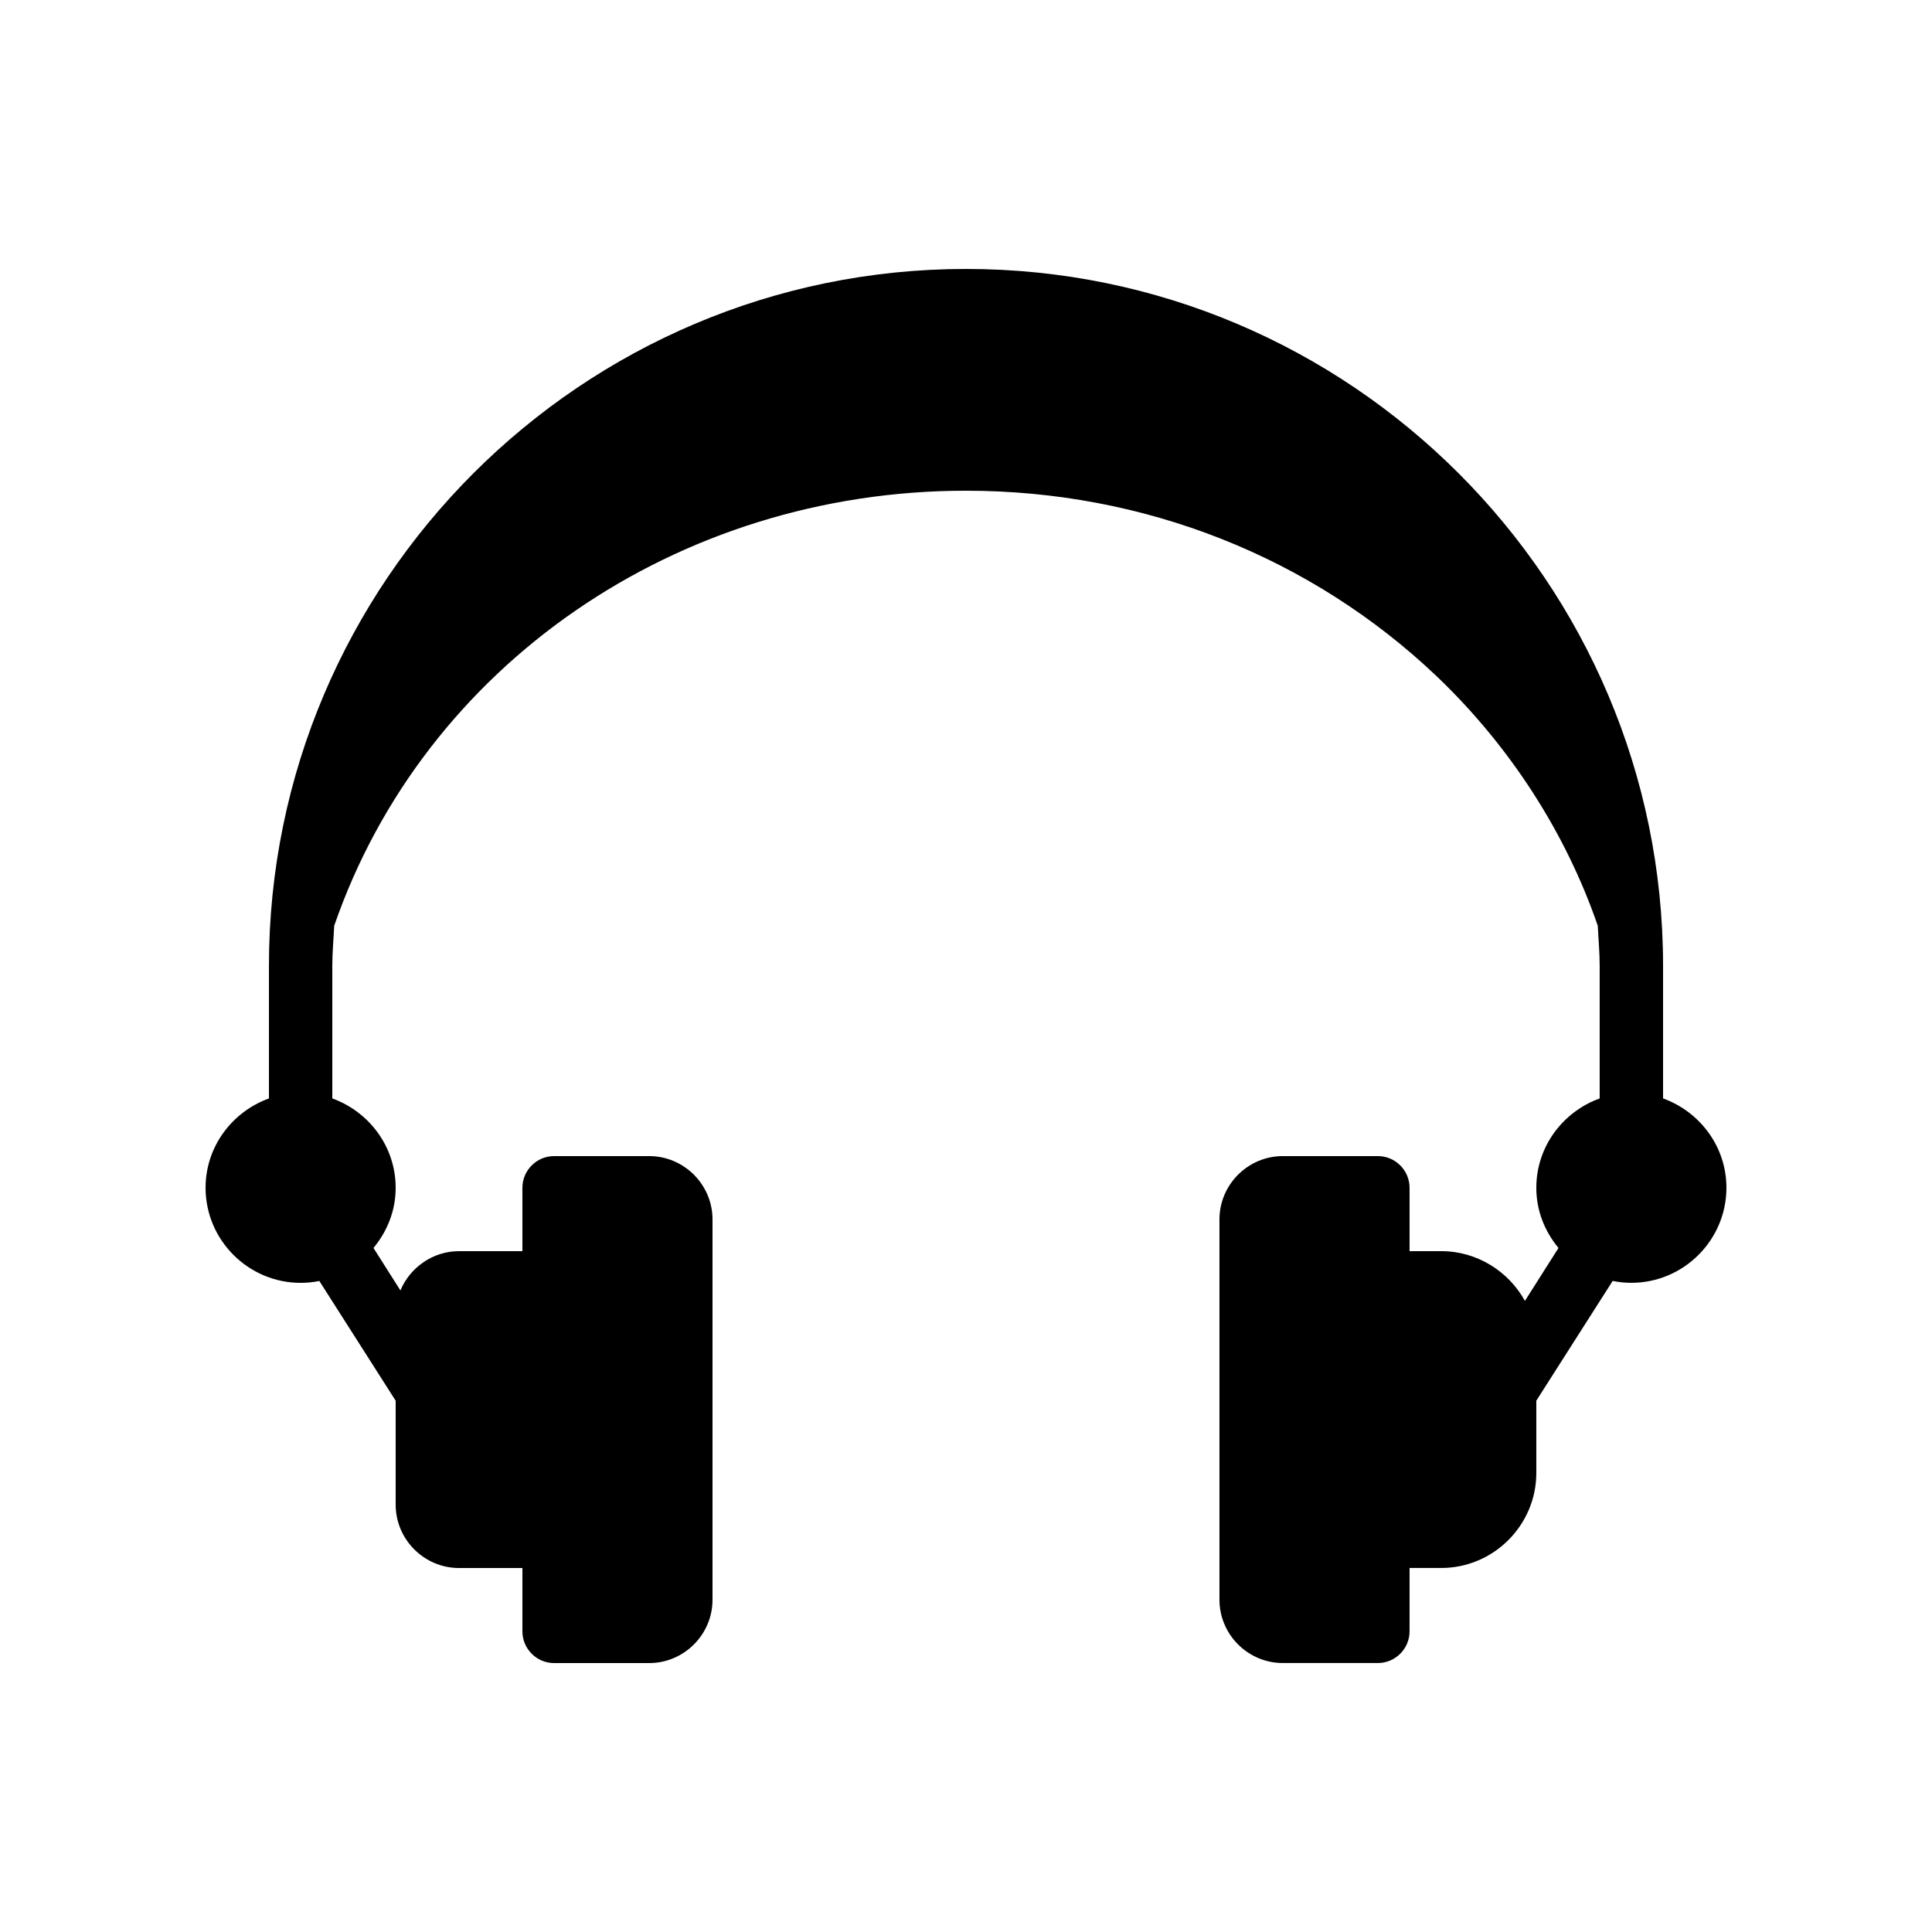 <?xml version="1.0" encoding="UTF-8"?>
<!-- Uploaded to: SVG Repo, www.svgrepo.com, Generator: SVG Repo Mixer Tools -->
<svg fill="#000000" width="800px" height="800px" version="1.1" viewBox="144 144 512 512" xmlns="http://www.w3.org/2000/svg">
 <path d="m584.73 435.1v-35.098c0-101.85-82.875-184.73-184.73-184.73s-184.73 82.875-184.73 184.73v35.098c-9.742 3.527-16.793 12.762-16.793 23.68 0 13.855 11.336 25.191 25.191 25.191 1.68 0 3.359-0.168 4.953-0.504l20.234 31.738v27.543c0 9.238 7.559 16.793 16.793 16.793h16.793v16.793c0 4.617 3.777 8.398 8.398 8.398h25.191c9.238 0 16.793-7.559 16.793-16.793v-100.77c0-9.238-7.559-16.793-16.793-16.793h-25.191c-4.617 0-8.398 3.777-8.398 8.398v16.793h-16.793c-6.969 0-13.016 4.367-15.535 10.41l-7.137-11.25c3.609-4.367 5.879-9.824 5.879-15.953 0-10.914-7.055-20.152-16.793-23.68v-35.098c0-3.609 0.336-7.137 0.504-10.664 23.848-69.023 90.938-115.29 167.43-115.29 47.191 0 91.527 17.551 124.86 49.289 19.398 18.559 34.09 41.395 42.57 66 0.168 3.523 0.504 7.051 0.504 10.664v35.098c-9.742 3.527-16.793 12.762-16.793 23.68 0 6.129 2.266 11.586 5.879 15.953l-8.902 14.023c-4.281-7.809-12.68-13.184-22.168-13.184h-8.398v-16.793c0-4.617-3.777-8.398-8.398-8.398h-25.191c-9.238 0-16.793 7.559-16.793 16.793v100.76c0 9.238 7.559 16.793 16.793 16.793h25.191c4.617 0 8.398-3.777 8.398-8.398v-16.793h8.398c13.855 0 25.191-11.336 25.191-25.191v-19.145l20.238-31.738c1.594 0.34 3.273 0.504 4.953 0.504 13.855 0 25.191-11.336 25.191-25.191 0-10.914-7.055-20.148-16.793-23.676z"/>
</svg>